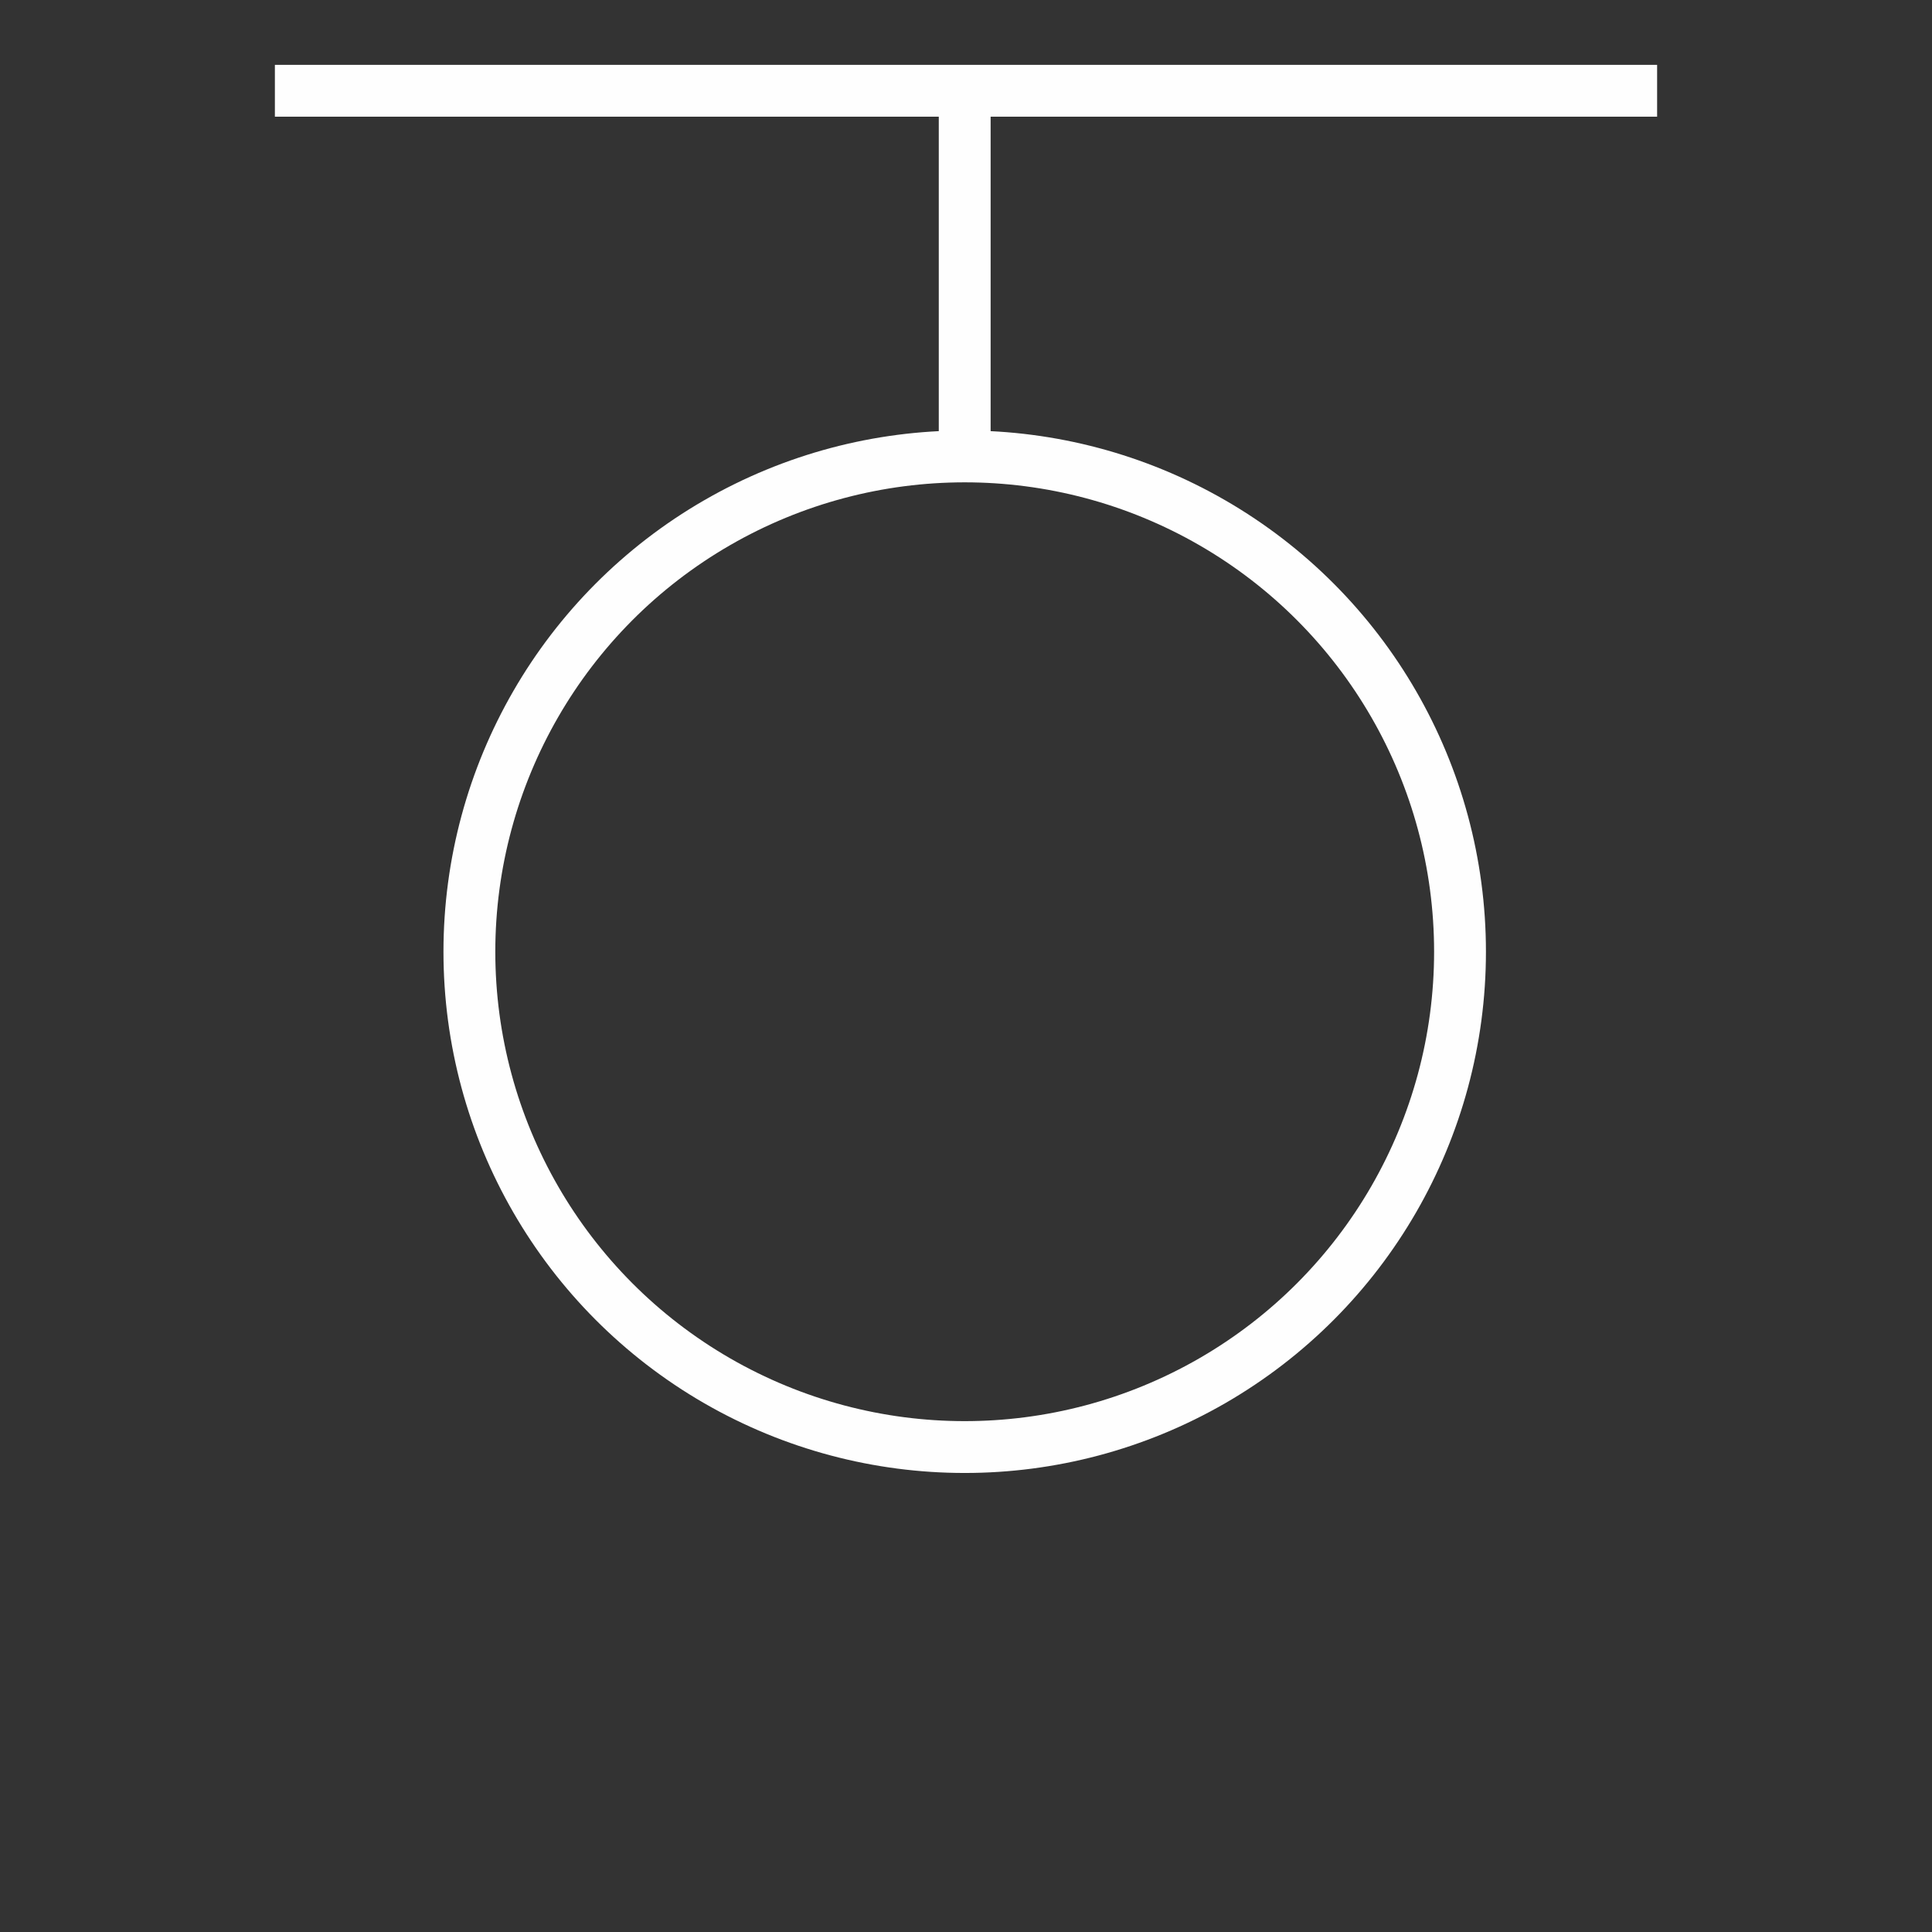 <?xml version="1.0" encoding="UTF-8"?> <!-- Creator: CorelDRAW X7 --> <svg xmlns="http://www.w3.org/2000/svg" xmlns:xlink="http://www.w3.org/1999/xlink" xml:space="preserve" width="7.446mm" height="7.446mm" style="shape-rendering:geometricPrecision; text-rendering:geometricPrecision; image-rendering:optimizeQuality; fill-rule:evenodd; clip-rule:evenodd" viewBox="0 0 745 745"><rect x="0" y="0" width="745" height="745" fill="#333333" stroke="none"/> <defs> <style type="text/css"> <![CDATA[ .str0 {stroke:#FEFEFE;stroke-width:19.99} .fil0 {fill:none} ]]> </style> </defs> <g id="Слой_x0020_1">  <g id="_2843238022640"> <circle class="fil0 str0" cx="372" cy="367" r="191"></circle> <line class="fil0 str0" x1="372" y1="35" x2="372" y2="176"></line> <line class="fil0 str0" x1="639" y1="35" x2="106" y2="35"></line> <rect class="fil0" width="745" height="745"></rect> </g> </g> </svg> 
